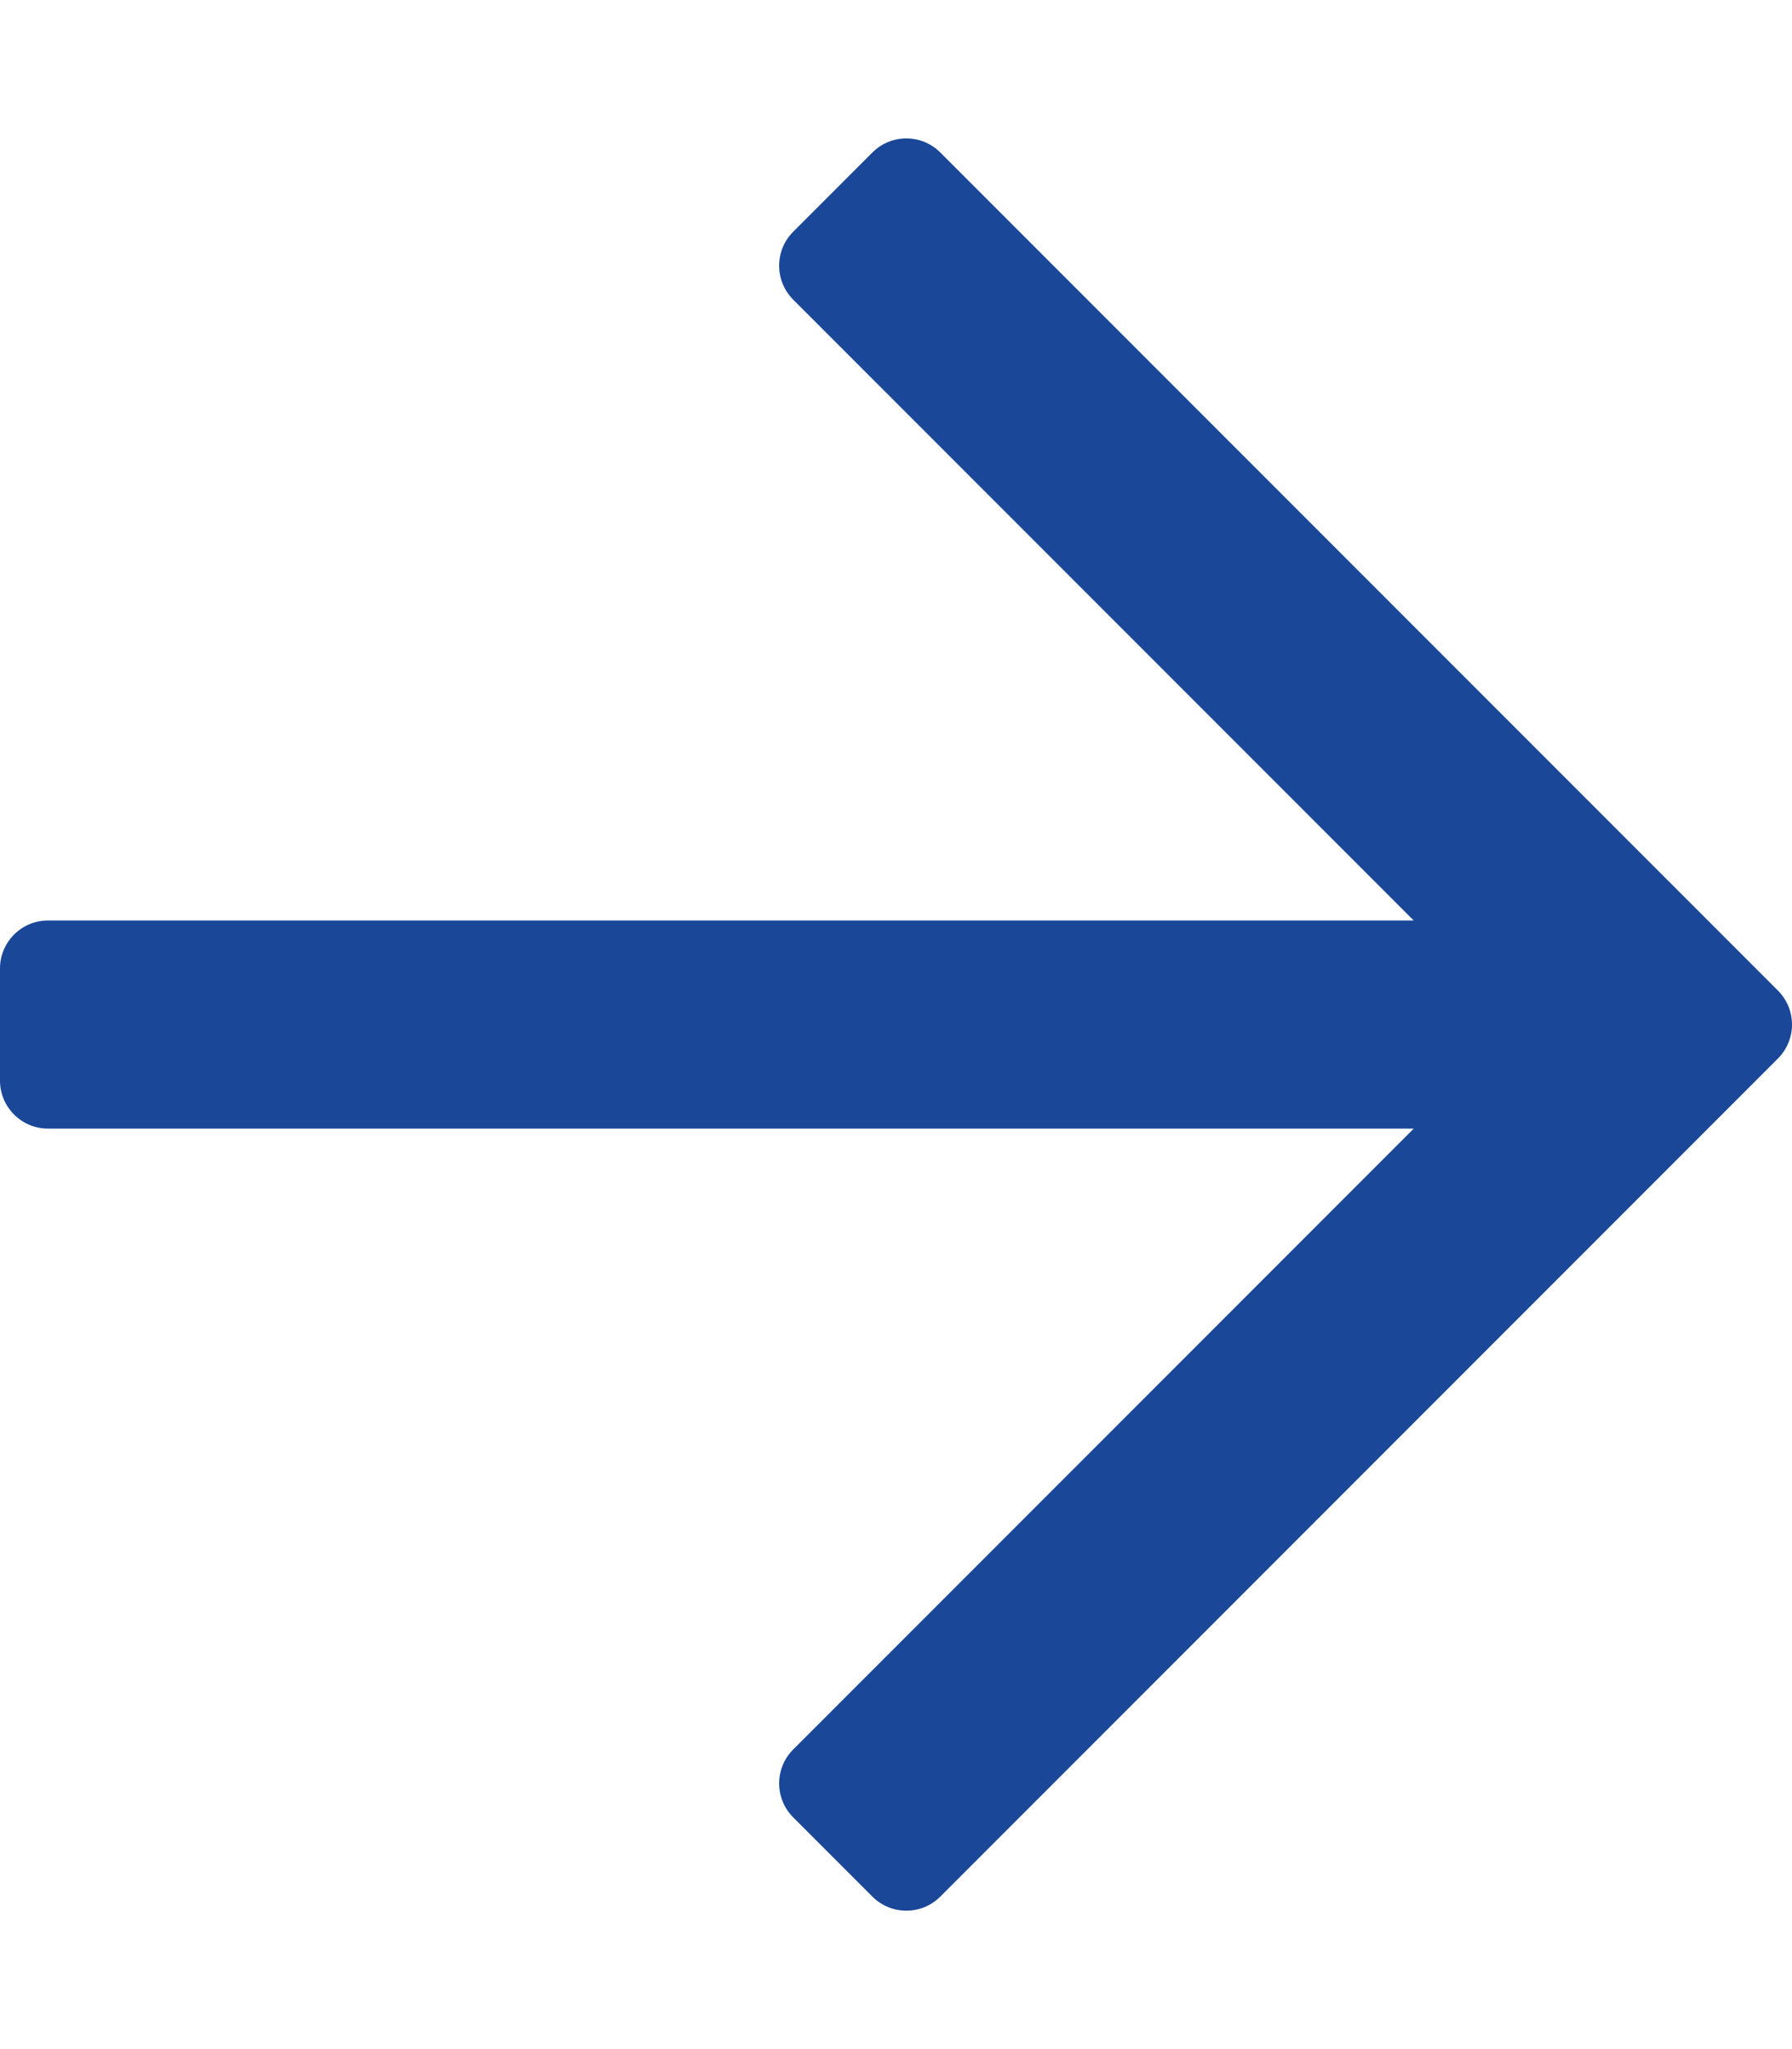 <svg xmlns="http://www.w3.org/2000/svg" aria-hidden="true" focusable="false" data-prefix="far" data-icon="arrow-right" class="svg-inline--fa fa-arrow-right fa-w-14" role="img" viewBox="0 0 448 512" style="fill:url(#CerosGradient_idc40ff8464);" width="448px" height="512px"><defs><linearGradient class="cerosgradient" data-cerosgradient="true" id="CerosGradient_idc40ff8464" gradientUnits="userSpaceOnUse" x1="50%" y1="100%" x2="50%" y2="0%"><stop offset="0%" stop-color="#1A4798"/><stop offset="100%" stop-color="#1A4798"/></linearGradient><linearGradient/></defs><path fill="currentColor" d="M218.101 38.101L198.302 57.9c-4.686 4.686-4.686 12.284 0 16.971L353.432 230H12c-6.627 0-12 5.373-12 12v28c0 6.627 5.373 12 12 12h341.432l-155.13 155.13c-4.686 4.686-4.686 12.284 0 16.971l19.799 19.799c4.686 4.686 12.284 4.686 16.971 0l209.414-209.414c4.686-4.686 4.686-12.284 0-16.971L235.071 38.101c-4.686-4.687-12.284-4.687-16.97 0z" style="fill:url(#CerosGradient_idc40ff8464);"/></svg>
